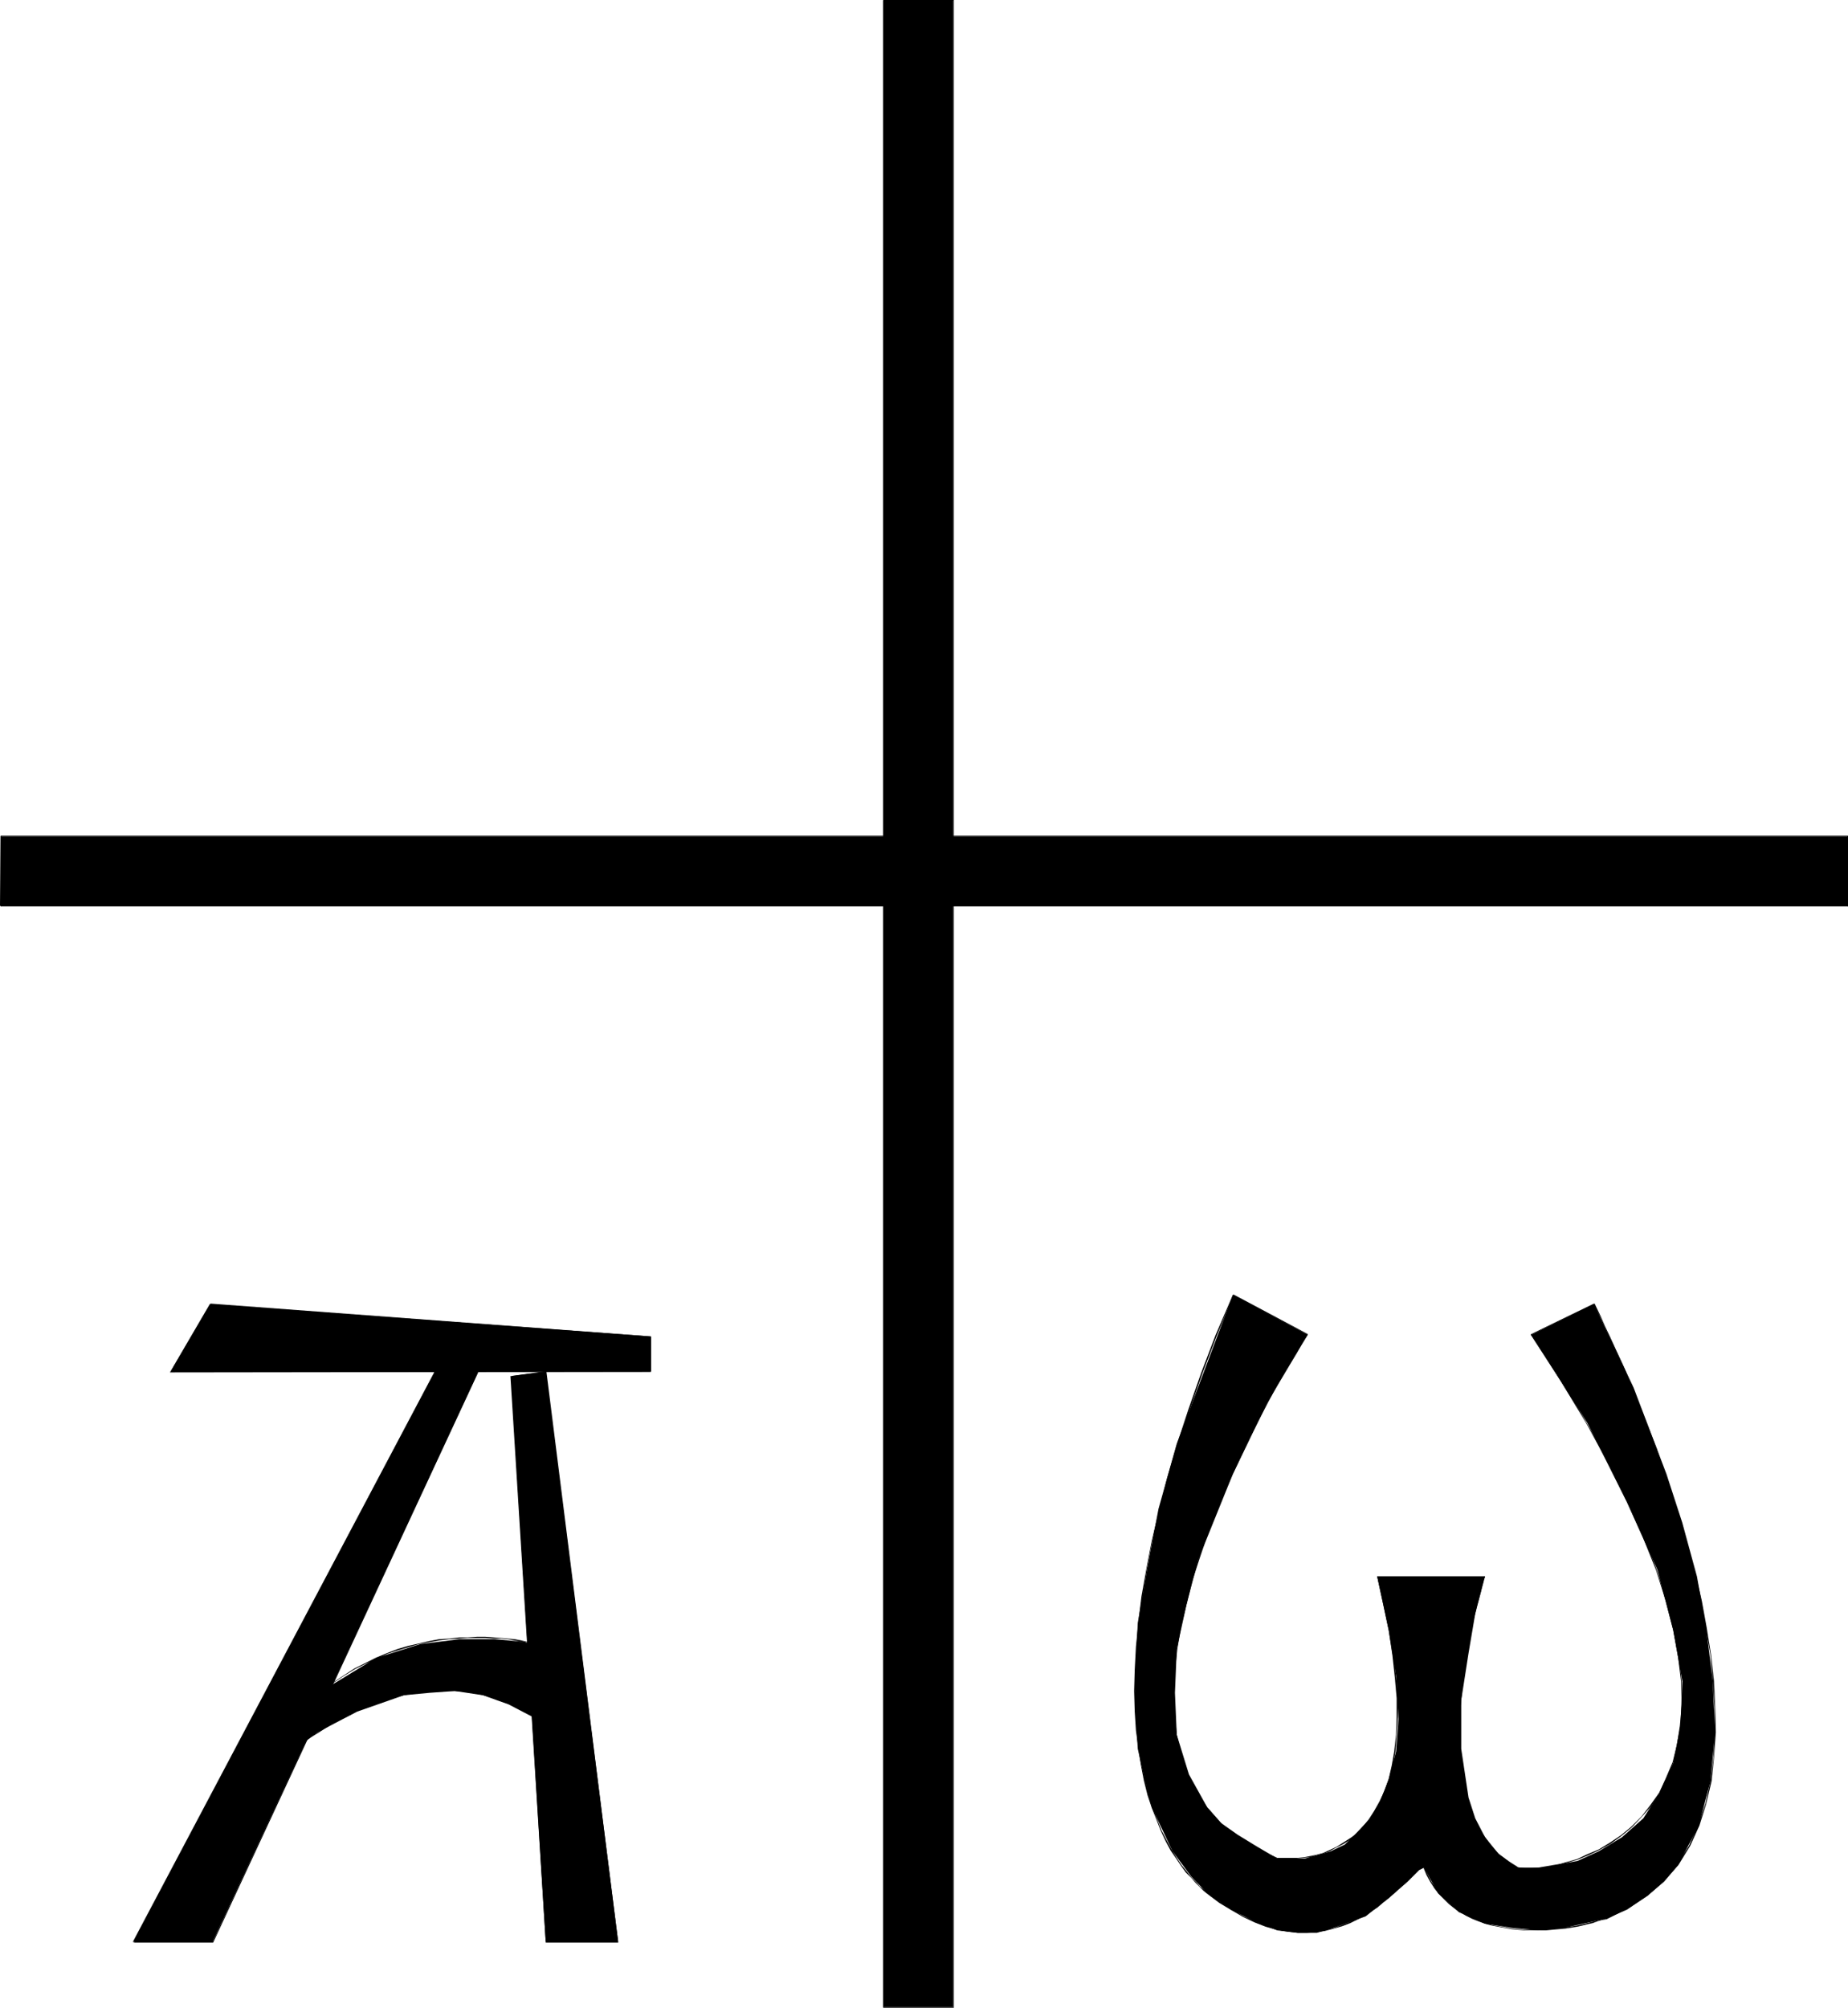 <?xml version="1.0" encoding="UTF-8" standalone="no"?>
<svg
   version="1.0"
   width="129.724mm"
   height="140.915mm"
   id="svg27"
   sodipodi:docname="Cross 098.wmf"
   xmlns:inkscape="http://www.inkscape.org/namespaces/inkscape"
   xmlns:sodipodi="http://sodipodi.sourceforge.net/DTD/sodipodi-0.dtd"
   xmlns="http://www.w3.org/2000/svg"
   xmlns:svg="http://www.w3.org/2000/svg">
  <sodipodi:namedview
     id="namedview27"
     pagecolor="#ffffff"
     bordercolor="#000000"
     borderopacity="0.25"
     inkscape:showpageshadow="2"
     inkscape:pageopacity="0.0"
     inkscape:pagecheckerboard="0"
     inkscape:deskcolor="#d1d1d1"
     inkscape:document-units="mm" />
  <defs
     id="defs1">
    <pattern
       id="WMFhbasepattern"
       patternUnits="userSpaceOnUse"
       width="6"
       height="6"
       x="0"
       y="0" />
  </defs>
  <path
     style="fill:#000000;fill-opacity:1;fill-rule:evenodd;stroke:none"
     d="m 234.32,0 h 18.584 v 532.429 h -18.584 z"
     id="path1" />
  <path
     style="fill:#000000;fill-opacity:1;fill-rule:evenodd;stroke:none"
     d="m 234.32,0.162 h 18.584 V 0 v 532.429 0 h -18.584 0.162 V 0 h -0.162 v 532.591 h 18.746 V 0 h -18.746 z"
     id="path2" />
  <path
     style="fill:#000000;fill-opacity:1;fill-rule:evenodd;stroke:none"
     d="M 0.162,240.28 V 221.859 H 490.294 v 18.421 z"
     id="path3" />
  <path
     style="fill:#000000;fill-opacity:1;fill-rule:evenodd;stroke:none"
     d="M 0.323,240.28 V 221.859 H 0.162 490.294 h -0.162 v 18.421 h 0.162 H 0.162 v 0.162 H 490.294 V 221.697 H 0.162 L 0,240.28 Z"
     id="path4" />
  <path
     style="fill:#000000;fill-opacity:1;fill-rule:evenodd;stroke:none"
     d="M 55.752,345.958 45.248,363.894 H 172.589 v -9.372 z"
     id="path5" />
  <path
     style="fill:#000000;fill-opacity:1;fill-rule:evenodd;stroke:none"
     d="M 55.752,345.796 45.086,364.056 172.75,363.894 v -9.372 l -116.998,-8.726 v 0.323 l 116.837,8.564 -0.162,-0.162 v 9.372 l 0.162,-0.162 H 45.248 l 0.162,0.162 10.504,-17.936 z"
     id="path6" />
  <path
     style="fill:#000000;fill-opacity:1;fill-rule:evenodd;stroke:none"
     d="m 135.582,365.025 9.211,150.114 h 19.23 L 144.793,363.894 Z"
     id="path7" />
  <path
     style="fill:#000000;fill-opacity:1;fill-rule:evenodd;stroke:none"
     d="m 135.421,365.025 9.373,150.276 h 19.23 l -19.069,-151.569 -9.373,1.293 v 0.162 l 9.211,-1.131 -0.162,-0.162 19.23,151.245 0.162,-0.162 h -19.23 l 0.162,0.162 -9.211,-150.114 z"
     id="path8" />
  <path
     style="fill:#000000;fill-opacity:1;fill-rule:evenodd;stroke:none"
     d="m 35.39,515.139 80.315,-151.892 11.15,0.646 -70.458,151.245 z"
     id="path9" />
  <path
     style="fill:#000000;fill-opacity:1;fill-rule:evenodd;stroke:none"
     d="m 35.552,515.301 80.315,-152.053 -0.162,0.162 11.15,0.646 -0.162,-0.323 -70.296,151.407 V 514.978 H 35.39 v 0.323 h 21.17 l 70.458,-151.569 -11.312,-0.646 -80.477,152.053 z"
     id="path10" />
  <path
     style="fill:#000000;fill-opacity:1;fill-rule:evenodd;stroke:none"
     d="m 68.842,471.996 7.272,-6.302 8.08,-6.14 10.504,-5.494 12.443,-4.363 6.787,-0.646 6.787,-0.485 7.434,1.131 6.787,2.424 7.434,3.878 6.787,4.848 -4.363,-24.076 -6.141,-1.293 -7.434,-0.646 h -9.373 l -10.342,1.293 -11.797,3.716 -11.15,6.787 -6.141,4.363 -5.01,5.494 z"
     id="path11" />
  <path
     style="fill:#000000;fill-opacity:1;fill-rule:evenodd;stroke:none"
     d="m 68.842,472.157 v -0.162 l 0.162,-0.162 0.97,-0.97 0.808,-0.808 0.97,-0.808 1.293,-1.131 1.454,-1.131 1.616,-1.454 1.778,-1.293 1.939,-1.454 2.101,-1.616 2.424,-1.454 2.262,-1.454 2.586,-1.616 2.909,-1.293 2.747,-1.454 2.909,-1.293 3.07,-1.131 3.07,-0.97 3.232,-0.808 3.232,-0.646 3.394,-0.323 3.394,-0.162 h 3.394 l 3.555,0.323 3.555,0.646 3.555,0.97 3.555,1.293 3.555,1.616 3.555,2.101 3.555,2.424 3.717,3.07 v -0.162 0 -0.162 l -3.717,-2.909 -3.394,-2.424 -3.717,-2.101 -3.394,-1.777 -3.555,-1.131 -3.717,-1.131 -3.555,-0.646 -3.555,-0.323 h -3.394 l -3.394,0.162 -3.394,0.323 -3.232,0.808 -3.394,0.808 -3.07,0.97 -3.07,1.131 -2.909,1.293 -2.747,1.293 -2.747,1.454 -2.586,1.454 -2.424,1.616 -2.424,1.454 -2.101,1.454 -1.939,1.454 -1.778,1.454 -1.616,1.293 -1.454,1.293 -1.293,1.131 -0.97,0.97 -0.808,0.646 -1.131,0.97 v 0.162 h 0.162 z"
     id="path12" />
  <path
     style="fill:#000000;fill-opacity:1;fill-rule:evenodd;stroke:none"
     d="m 149.318,460.846 -4.363,-24.076 h -0.323 l 4.363,24.076 z"
     id="path13" />
  <path
     style="fill:#000000;fill-opacity:1;fill-rule:evenodd;stroke:none"
     d="m 144.793,436.931 0.162,-0.323 -0.323,-0.162 h -0.323 l -0.485,-0.162 -0.646,-0.162 -0.97,-0.162 -1.293,-0.323 -1.293,-0.162 -1.293,-0.323 -1.778,-0.323 -1.778,-0.162 -1.778,-0.162 -2.101,-0.162 -2.101,-0.162 h -2.262 l -2.424,0.162 h -2.262 l -2.586,0.323 -2.747,0.162 -2.586,0.485 -2.747,0.646 -2.909,0.646 -2.747,0.808 -2.909,1.131 -2.747,1.131 -2.909,1.454 -2.909,1.454 -2.747,1.777 -2.909,1.939 -2.909,2.101 -2.747,2.424 -2.747,2.747 -2.586,2.909 v 0 l 0.162,0.162 v 0 l 2.586,-3.07 2.747,-2.585 2.747,-2.424 2.747,-2.101 2.909,-1.939 2.909,-1.777 2.909,-1.454 2.909,-1.293 2.747,-1.293 2.909,-0.97 2.747,-0.808 2.747,-0.808 2.747,-0.485 2.586,-0.485 2.747,-0.323 2.586,-0.162 2.262,-0.162 h 2.424 2.262 l 2.101,0.162 h 2.101 l 1.778,0.162 1.778,0.323 1.778,0.323 1.293,0.162 1.293,0.162 1.293,0.323 0.808,0.162 0.646,0.323 0.646,0.162 h 0.323 l 0.162,0.162 v -0.323 z"
     id="path14" />
  <path
     style="fill:#000000;fill-opacity:1;fill-rule:evenodd;stroke:none"
     d="m 77.406,456.483 -8.726,15.351 0.162,0.162 8.726,-15.351 z"
     id="path15" />
  <path
     style="fill:#000000;fill-opacity:1;fill-rule:evenodd;stroke:none"
     d="m 327.078,343.534 19.877,10.503 -10.666,17.936 -9.211,19.067 -9.211,22.784 -3.07,11.796 -2.586,11.796 -0.485,11.634 0.485,11.15 3.232,10.503 4.848,8.726 3.717,4.201 4.363,3.07 5.01,3.07 5.494,3.232 h 7.434 l 6.787,-1.939 3.717,-1.777 3.07,-3.07 3.717,-3.878 2.424,-4.201 2.424,-6.14 1.939,-7.433 0.646,-8.564 -0.646,-11.311 -1.939,-12.281 -3.07,-14.22 h 28.603 l -2.586,9.857 -1.778,10.503 -1.939,12.442 v 12.927 l 1.939,12.927 1.778,5.494 2.586,5.009 3.555,4.363 5.01,3.717 h 5.494 l 10.504,-1.777 5.656,-2.585 6.141,-3.717 5.656,-5.009 4.202,-6.625 3.717,-8.079 1.939,-9.857 0.485,-11.796 -2.424,-13.573 -4.202,-15.997 -8.08,-17.936 -10.504,-21.006 -14.867,-23.43 16.645,-8.079 10.504,22.137 8.726,22.945 4.202,12.927 3.878,14.22 2.424,13.573 1.778,14.22 0.646,13.573 -1.293,13.089 -3.07,11.634 -5.494,10.503 -3.717,4.363 -4.363,3.716 -5.494,3.716 -5.656,2.424 -11.15,2.424 -6.787,0.646 -6.787,-0.646 -7.272,-1.131 -6.949,-3.07 -5.494,-5.009 -3.717,-6.787 -1.293,0.646 -3.07,3.07 -5.01,4.363 -6.141,4.848 -8.565,3.07 -4.363,1.293 h -5.01 l -5.494,-0.646 -6.141,-2.424 -6.141,-3.07 -6.302,-4.363 -4.202,-4.363 -5.01,-6.787 -5.494,-11.634 -1.939,-7.433 -1.778,-8.079 -0.646,-9.857 v -11.149 l 0.646,-12.442 2.424,-14.058 3.07,-16.159 4.848,-17.29 6.949,-18.421 z"
     id="path16" />
  <path
     style="fill:#000000;fill-opacity:1;fill-rule:evenodd;stroke:none"
     d="m 327.078,343.696 19.877,10.342 v -0.162 l -19.715,-10.503 z"
     id="path17" />
  <path
     style="fill:#000000;fill-opacity:1;fill-rule:evenodd;stroke:none"
     d="m 346.955,354.037 v -0.162 l -0.485,0.323 -0.485,0.97 -0.97,1.454 -1.293,2.101 -1.616,2.585 -1.778,3.07 -1.939,3.555 -2.262,4.04 -2.262,4.201 -2.424,4.686 -2.262,5.009 -2.424,5.171 -2.424,5.332 -2.262,5.656 -2.101,5.656 -2.101,5.979 -1.778,5.817 -1.616,6.14 -1.293,5.979 -0.97,5.817 -0.808,5.979 -0.162,5.656 0.162,5.656 0.646,5.494 1.131,5.171 1.616,5.171 2.262,4.686 3.07,4.363 3.555,3.878 4.202,3.717 5.01,3.232 5.979,2.747 v -0.323 l -5.818,-2.747 -5.01,-3.07 -4.202,-3.555 -3.555,-4.04 -2.909,-4.363 -2.262,-4.686 -1.616,-5.009 -1.293,-5.171 -0.485,-5.494 -0.323,-5.656 0.323,-5.656 0.646,-5.979 0.97,-5.817 1.454,-5.979 1.454,-5.979 1.939,-5.979 1.939,-5.817 2.262,-5.817 2.262,-5.494 2.424,-5.494 2.424,-5.171 2.262,-4.848 2.424,-4.686 2.262,-4.363 2.101,-3.878 1.939,-3.555 1.939,-3.07 1.616,-2.585 1.131,-2.101 0.97,-1.454 0.646,-0.97 0.162,-0.323 v -0.162 z"
     id="path18" />
  <path
     style="fill:#000000;fill-opacity:1;fill-rule:evenodd;stroke:none"
     d="m 338.875,493.164 h 0.485 0.646 3.07 l 1.293,-0.162 1.616,-0.162 1.616,-0.162 1.616,-0.485 1.778,-0.485 1.778,-0.646 1.778,-0.97 1.939,-0.97 1.778,-1.131 1.778,-1.454 1.778,-1.777 1.616,-2.101 1.454,-2.101 1.454,-2.585 1.131,-2.747 1.131,-3.232 0.97,-3.716 0.646,-3.716 0.323,-4.363 0.323,-4.686 v -5.009 l -0.485,-5.494 -0.646,-5.979 -0.97,-6.463 -1.616,-6.948 -1.616,-7.433 h -0.162 l 1.616,7.433 1.454,6.948 0.97,6.463 0.646,5.979 0.485,5.494 v 5.009 l -0.162,4.686 -0.485,4.363 -0.646,3.716 -0.808,3.555 -1.131,3.232 -1.293,2.747 -1.454,2.585 -1.454,2.262 -1.616,1.939 -1.454,1.777 -1.939,1.293 -1.778,1.131 -1.778,1.131 -1.778,0.808 -1.778,0.808 -1.778,0.485 -1.616,0.323 -1.616,0.323 -1.616,0.162 h -1.293 -3.07 -0.646 -0.485 z"
     id="path19" />
  <path
     style="fill:#000000;fill-opacity:1;fill-rule:evenodd;stroke:none"
     d="m 365.377,418.349 h 28.603 v -0.162 h -28.603 z"
     id="path20" />
  <path
     style="fill:#000000;fill-opacity:1;fill-rule:evenodd;stroke:none"
     d="m 393.98,418.349 -0.162,-0.162 h -0.162 l -0.162,0.646 -0.162,0.808 -0.485,1.131 -0.323,1.454 -0.485,1.777 -0.485,1.939 -0.485,2.101 -0.485,2.424 -0.646,2.585 -0.485,2.585 -0.485,2.909 -0.485,2.909 -0.808,6.302 -0.323,3.232 -0.162,3.232 -0.162,3.232 v 3.393 3.393 l 0.323,3.232 0.323,3.07 0.646,3.232 0.646,3.07 0.97,2.909 1.131,2.747 1.131,2.747 1.616,2.424 1.778,2.262 2.101,2.101 2.262,1.939 2.586,1.616 0.162,-0.323 -2.586,-1.616 -2.424,-1.777 -1.939,-2.101 -1.616,-2.262 -1.616,-2.424 -1.293,-2.747 -1.131,-2.585 -0.808,-3.07 -0.808,-2.909 -0.485,-3.232 -0.485,-3.07 -0.162,-3.232 -0.162,-3.393 v -3.393 l 0.162,-3.232 0.323,-3.232 0.323,-3.232 0.646,-6.302 0.485,-2.909 0.646,-2.909 0.485,-2.585 0.485,-2.585 0.646,-2.424 0.485,-2.101 0.485,-1.777 0.485,-1.777 0.323,-1.454 0.323,-1.131 0.162,-0.808 0.323,-0.646 v 0 -0.162 z"
     id="path21" />
  <path
     style="fill:#000000;fill-opacity:1;fill-rule:evenodd;stroke:none"
     d="m 402.545,495.587 v 0 l 0.808,0.162 1.293,0.162 h 1.616 l 1.939,-0.162 2.262,-0.323 2.424,-0.485 2.747,-0.808 2.909,-0.808 2.747,-1.131 3.07,-1.454 2.909,-1.616 2.909,-2.101 2.747,-2.262 2.586,-2.747 2.586,-2.909 2.262,-3.393 1.939,-3.878 1.616,-4.201 1.293,-4.686 0.808,-5.171 0.323,-5.494 -0.162,-6.14 -0.646,-6.625 -1.293,-7.11 -2.101,-7.756 -2.586,-8.241 -3.394,-8.726 -4.202,-9.534 -5.01,-10.018 -5.979,-10.665 -6.787,-11.634 -7.757,-11.957 -0.323,0.162 7.757,11.957 6.949,11.473 5.818,10.665 5.01,10.18 4.202,9.372 3.555,8.887 2.586,8.241 1.939,7.595 1.293,7.11 0.808,6.625 0.162,6.14 -0.485,5.494 -0.808,5.171 -1.131,4.524 -1.778,4.201 -1.778,3.878 -2.424,3.393 -2.262,2.909 -2.747,2.747 -2.747,2.262 -2.909,1.939 -2.909,1.777 -3.07,1.293 -2.747,1.293 -2.909,0.808 -2.586,0.808 -2.424,0.485 -2.262,0.162 -1.939,0.162 h -1.616 l -1.293,-0.162 -0.808,-0.162 h 0.162 z"
     id="path22" />
  <path
     style="fill:#000000;fill-opacity:1;fill-rule:evenodd;stroke:none"
     d="m 406.262,354.037 16.645,-7.918 v -0.323 l -16.645,8.079 z"
     id="path23" />
  <path
     style="fill:#000000;fill-opacity:1;fill-rule:evenodd;stroke:none"
     d="m 422.907,346.119 -0.162,-0.162 1.778,3.393 1.131,2.424 1.454,3.232 1.778,3.716 1.778,4.363 2.101,4.686 2.101,5.171 2.101,5.494 2.262,5.979 2.262,6.302 2.101,6.463 2.101,6.625 2.101,6.948 1.778,6.948 1.616,6.948 1.293,7.11 1.293,7.11 0.646,7.11 0.485,6.948 v 6.625 l -0.323,6.625 -0.808,6.302 -1.293,5.979 -1.939,5.656 -2.424,5.494 -3.07,4.848 -3.555,4.363 -4.525,3.878 -5.171,3.393 -5.818,2.747 0.162,0.323 5.818,-2.909 5.171,-3.393 4.363,-3.878 3.878,-4.363 3.07,-5.009 2.424,-5.332 1.778,-5.656 1.454,-6.14 0.646,-6.302 0.485,-6.625 -0.162,-6.625 -0.323,-6.948 -0.808,-7.11 -1.131,-7.11 -1.293,-7.11 -1.616,-6.948 -1.939,-7.11 -1.939,-6.787 -2.101,-6.787 -2.262,-6.463 -2.101,-6.302 -2.262,-5.817 -2.262,-5.656 -2.101,-5.171 -1.939,-4.686 -1.939,-4.201 -1.778,-3.878 -1.454,-3.07 -1.131,-2.585 -1.616,-3.393 h -0.162 z"
     id="path24" />
  <path
     style="fill:#000000;fill-opacity:1;fill-rule:evenodd;stroke:none"
     d="m 425.977,508.838 v 0 l -0.97,0.323 -1.293,0.323 -2.586,0.646 -1.293,0.323 -1.454,0.323 -3.07,0.485 -1.778,0.162 -1.778,0.162 -1.616,0.162 -1.778,0.162 h -3.717 l -1.778,-0.162 -1.778,-0.162 -1.778,-0.323 -1.778,-0.323 -1.778,-0.323 -1.778,-0.646 -1.616,-0.646 -1.616,-0.646 -1.778,-0.808 -1.454,-0.808 -1.616,-1.131 -1.293,-0.97 -2.747,-2.747 -0.97,-1.454 -1.131,-1.616 -0.97,-1.939 -0.808,-1.777 h -0.323 l 0.808,1.939 0.97,1.777 1.131,1.777 1.131,1.454 2.747,2.747 1.454,1.131 1.454,0.97 1.616,0.97 1.616,0.808 1.616,0.646 1.778,0.646 1.778,0.485 1.778,0.323 1.778,0.323 1.778,0.323 1.778,0.162 1.778,0.162 h 3.717 1.778 l 1.616,-0.162 1.778,-0.162 1.778,-0.162 3.07,-0.485 1.454,-0.323 1.293,-0.323 1.454,-0.323 1.293,-0.485 1.131,-0.323 0.97,-0.162 h 0.162 z"
     id="path25" />
  <path
     style="fill:#000000;fill-opacity:1;fill-rule:evenodd;stroke:none"
     d="m 377.982,495.426 -0.323,-0.485 h -0.485 l -0.323,0.323 -0.646,0.323 -0.485,0.646 -0.808,0.646 -0.808,0.97 -0.808,0.97 -1.131,0.97 -2.424,2.262 -1.293,1.131 -1.454,1.293 -1.616,1.131 -1.778,1.131 -1.616,1.131 -1.939,0.97 -1.939,0.97 -2.101,0.808 -2.101,0.808 -2.424,0.485 -2.262,0.323 -2.424,0.162 h -2.586 l -2.747,-0.162 -2.747,-0.646 -2.747,-0.808 -2.909,-1.131 -3.07,-1.293 -3.07,-1.777 -3.232,-2.101 -3.232,-2.424 -0.162,0.323 3.232,2.424 3.232,1.939 3.07,1.777 3.07,1.454 2.909,1.131 2.909,0.808 2.747,0.485 2.747,0.323 h 2.586 l 2.424,-0.162 2.262,-0.323 2.424,-0.646 2.262,-0.646 2.101,-0.808 1.939,-0.97 1.778,-0.97 1.778,-1.131 1.778,-1.131 1.454,-1.293 1.454,-1.131 1.454,-1.293 2.424,-2.262 0.97,-1.131 0.97,-0.97 0.808,-0.808 0.808,-0.646 0.485,-0.485 0.646,-0.485 0.162,-0.162 h 0.323 l 0.162,0.162 z"
     id="path26" />
  <path
     style="fill:#000000;fill-opacity:1;fill-rule:evenodd;stroke:none"
     d="m 320.452,502.051 -2.101,-1.616 -0.97,-1.131 -1.293,-1.293 -1.131,-1.454 -1.454,-1.777 -1.293,-1.939 -1.293,-2.101 -1.293,-2.424 -1.454,-2.747 -1.131,-2.909 -1.293,-3.232 -0.97,-3.393 -0.97,-3.716 -0.97,-4.201 -0.646,-4.363 -0.485,-4.686 -0.323,-5.009 -0.162,-5.494 0.162,-5.656 0.323,-6.14 0.485,-6.463 0.97,-6.787 1.131,-7.271 1.454,-7.595 1.939,-8.079 2.262,-8.241 2.586,-9.049 3.07,-9.21 3.394,-9.695 3.878,-10.18 4.363,-10.665 h -0.162 l -4.525,10.503 -3.878,10.18 -3.394,9.695 -3.07,9.372 -2.586,8.887 -2.101,8.403 -1.939,8.079 -1.454,7.595 -1.293,7.271 -0.808,6.787 -0.646,6.463 -0.323,6.14 -0.162,5.656 0.162,5.494 0.323,5.009 0.646,4.686 0.646,4.363 0.808,4.201 0.97,3.878 1.131,3.393 1.293,3.232 1.131,2.909 1.293,2.747 1.293,2.424 1.454,2.101 1.293,1.939 1.293,1.777 1.454,1.454 1.131,1.293 1.131,1.131 0.97,0.97 0.97,0.808 z"
     id="path27" />
</svg>
